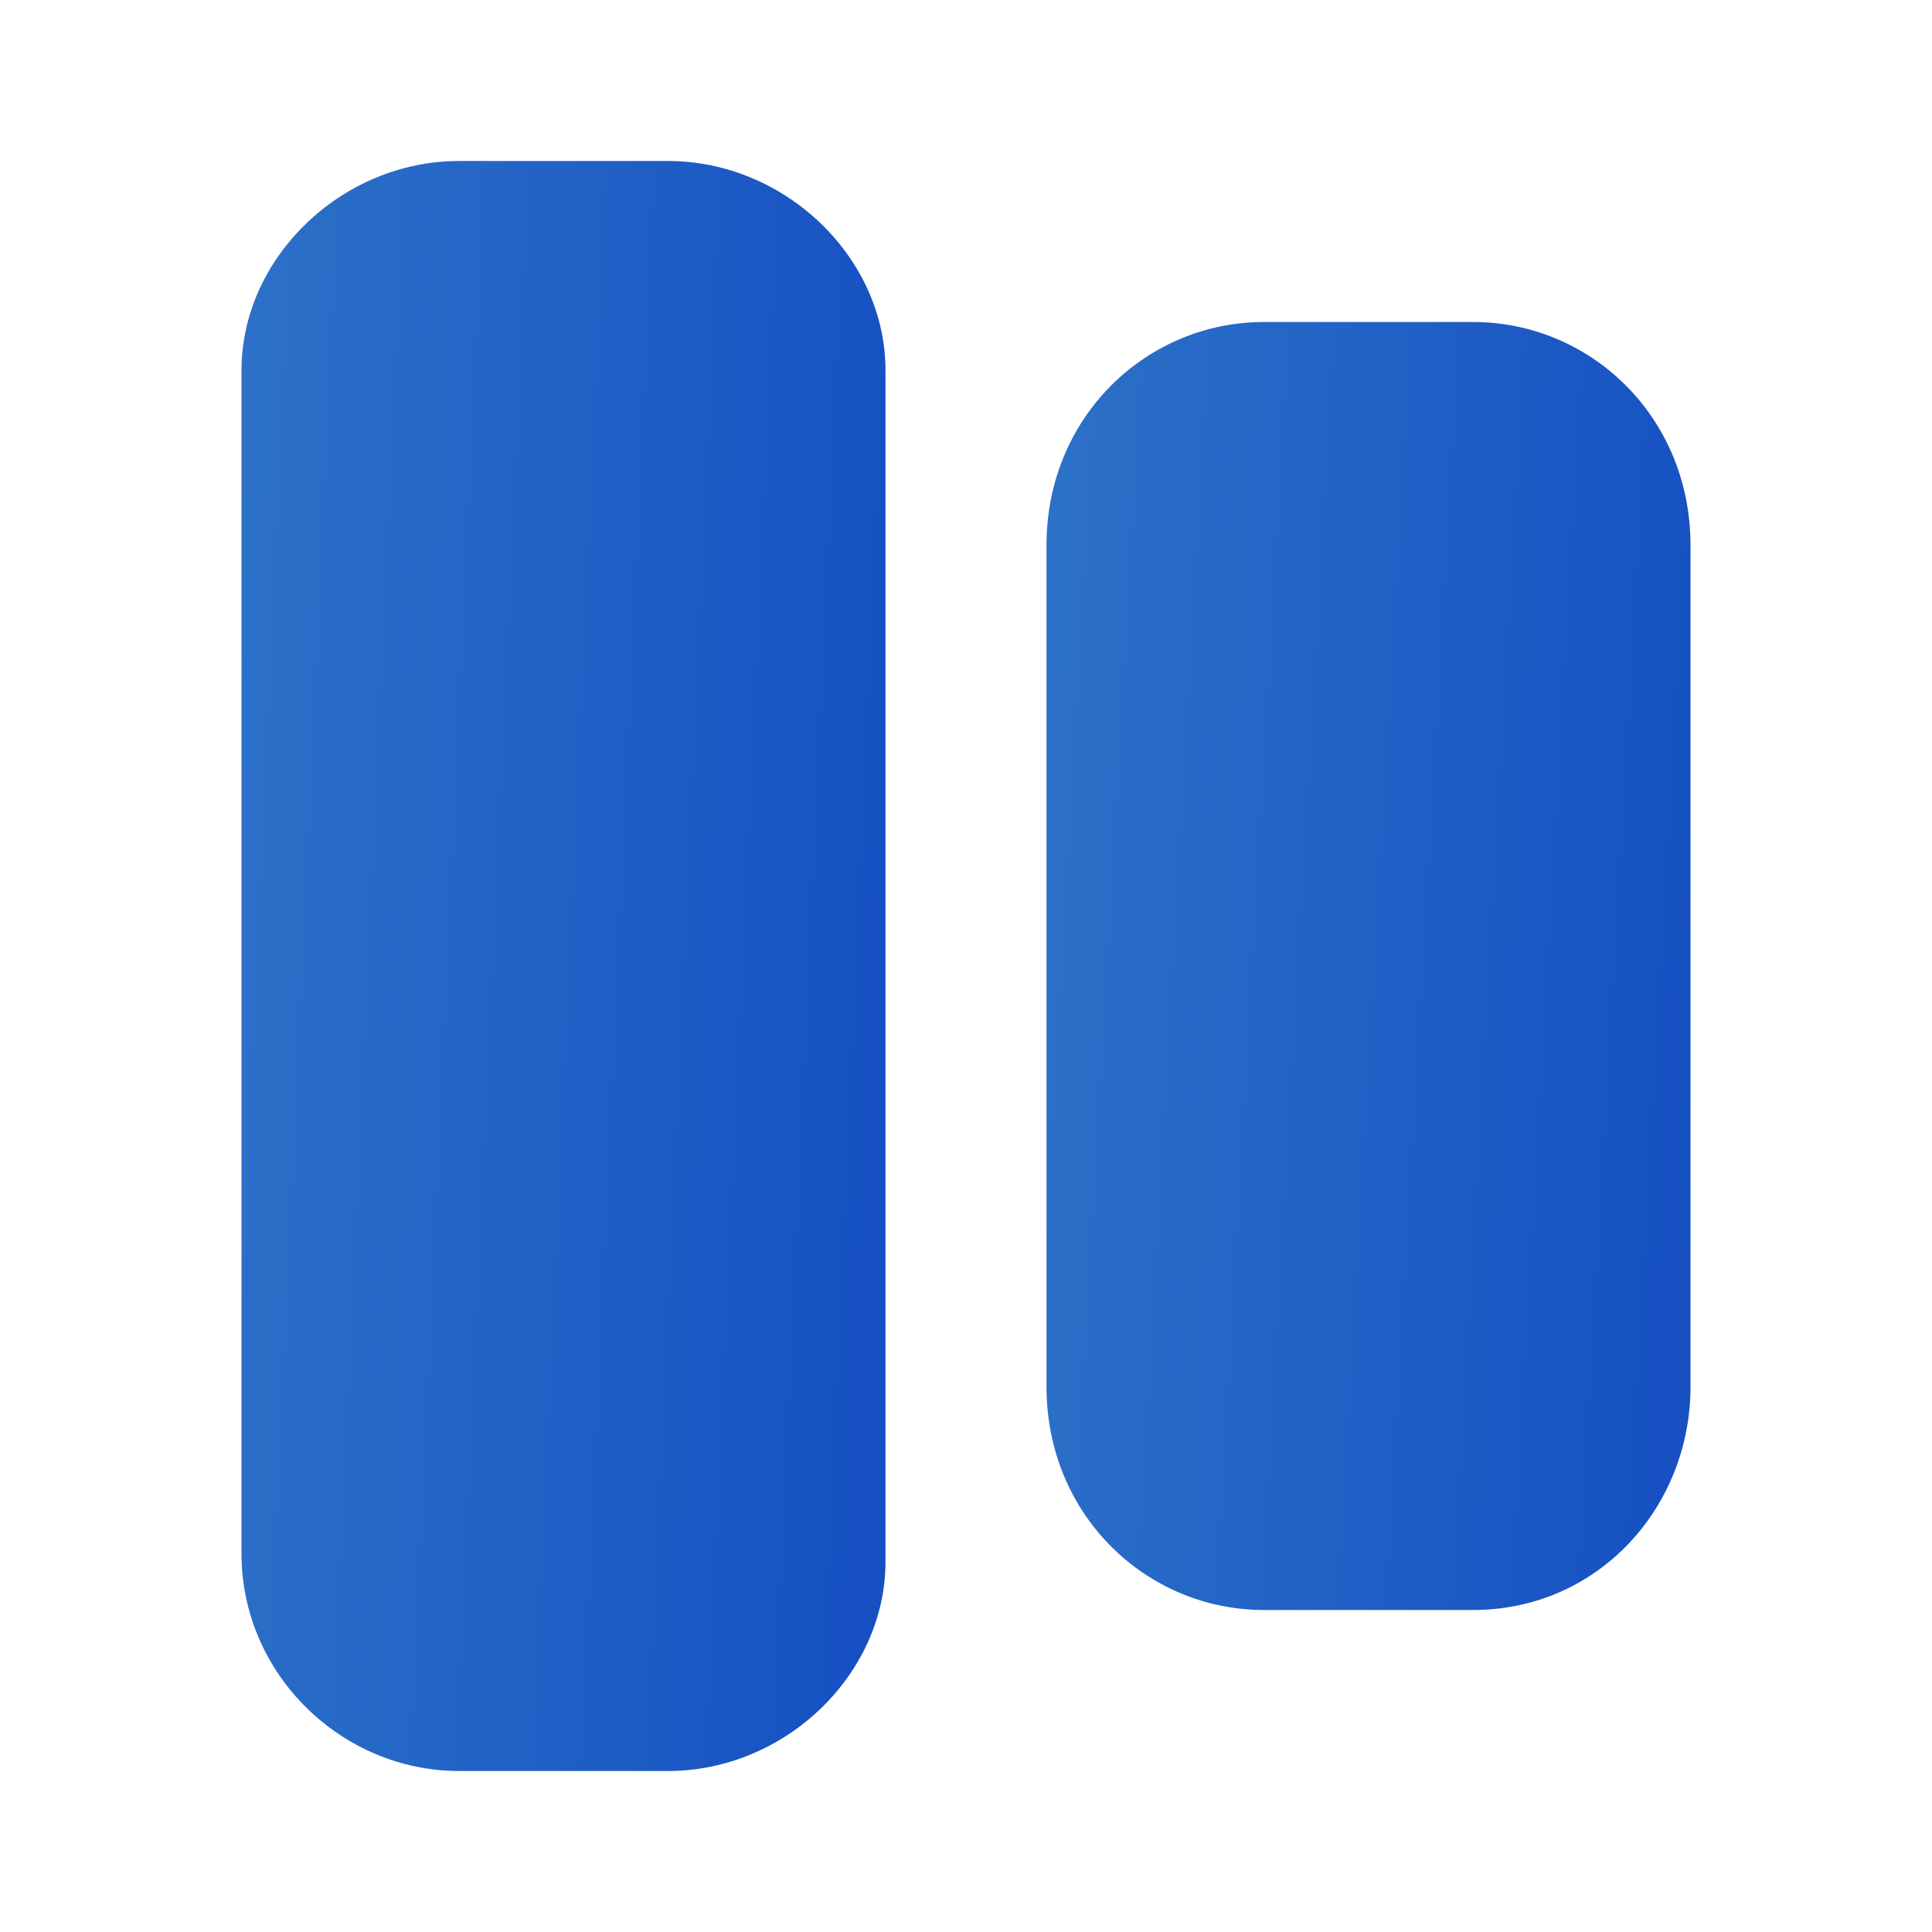 <svg width="60" height="60" viewBox="0 0 60 60" fill="none" xmlns="http://www.w3.org/2000/svg">
<path d="M32.5 16.933V43.067C32.5 47.067 35.617 50 39.253 50H45.747C49.643 50 52.5 46.8 52.5 43.067V16.933C52.5 12.933 49.383 10 45.747 10H39.253C35.617 10 32.5 12.933 32.5 16.933Z" fill="url(#paint0_linear_13883_4116)"/>
<path d="M27.5 48.5V11.5C27.5 8 24.383 5 20.747 5H14.253C10.617 5 7.5 8 7.5 11.5V48.25C7.5 52 10.617 55 14.253 55H20.747C24.383 55 27.5 52 27.5 48.5Z" fill="url(#paint1_linear_13883_4116)"/>
<defs>
<linearGradient id="paint0_linear_13883_4116" x1="31.972" y1="8.117" x2="62.738" y2="9.889" gradientUnits="userSpaceOnUse">
<stop stop-color="#2D72C8"/>
<stop offset="1" stop-color="#0D43C1"/>
</linearGradient>
<linearGradient id="paint1_linear_13883_4116" x1="6.972" y1="2.646" x2="37.775" y2="4.066" gradientUnits="userSpaceOnUse">
<stop stop-color="#2D72C8"/>
<stop offset="1" stop-color="#0D43C1"/>
</linearGradient>
</defs>
</svg>
